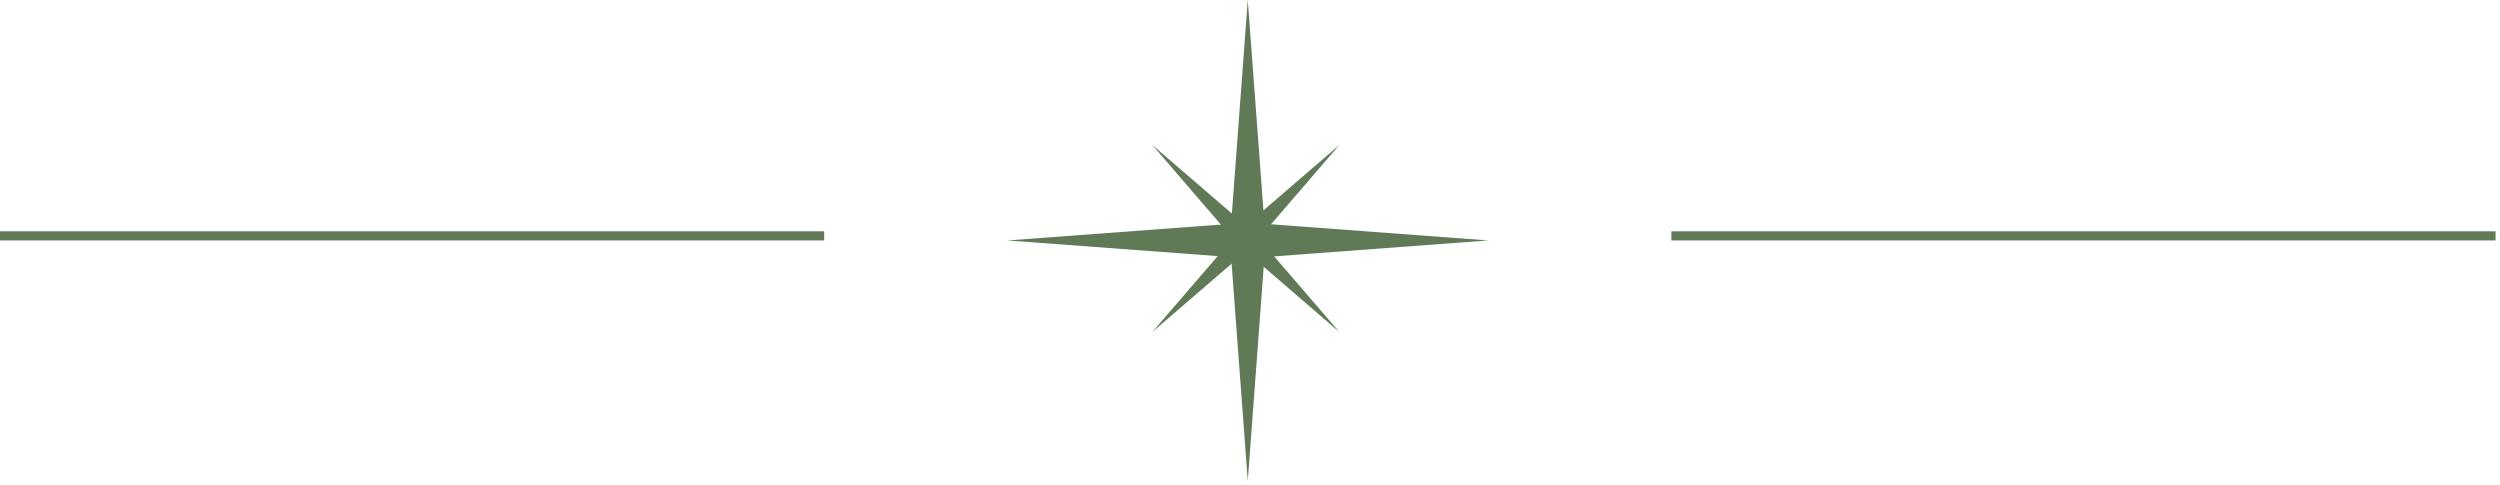 <?xml version="1.0" encoding="UTF-8"?> <svg xmlns="http://www.w3.org/2000/svg" width="273" height="53" viewBox="0 0 273 53" fill="none"><line y1="25.757" x2="90" y2="25.757" stroke="#607A58"></line><path d="M136.257 0L138.077 24.438L162.514 26.257L138.077 28.077L136.257 52.514L134.438 28.077L110 26.257L134.438 24.438L136.257 0Z" fill="#607A58"></path><path d="M146.255 15.832L137.459 26.044L146.255 36.255L136.044 27.459L125.833 36.255L134.629 26.044L125.833 15.832L136.044 24.629L146.255 15.832Z" fill="#607A58"></path><line x1="182.515" y1="25.757" x2="272.515" y2="25.757" stroke="#607A58"></line></svg> 